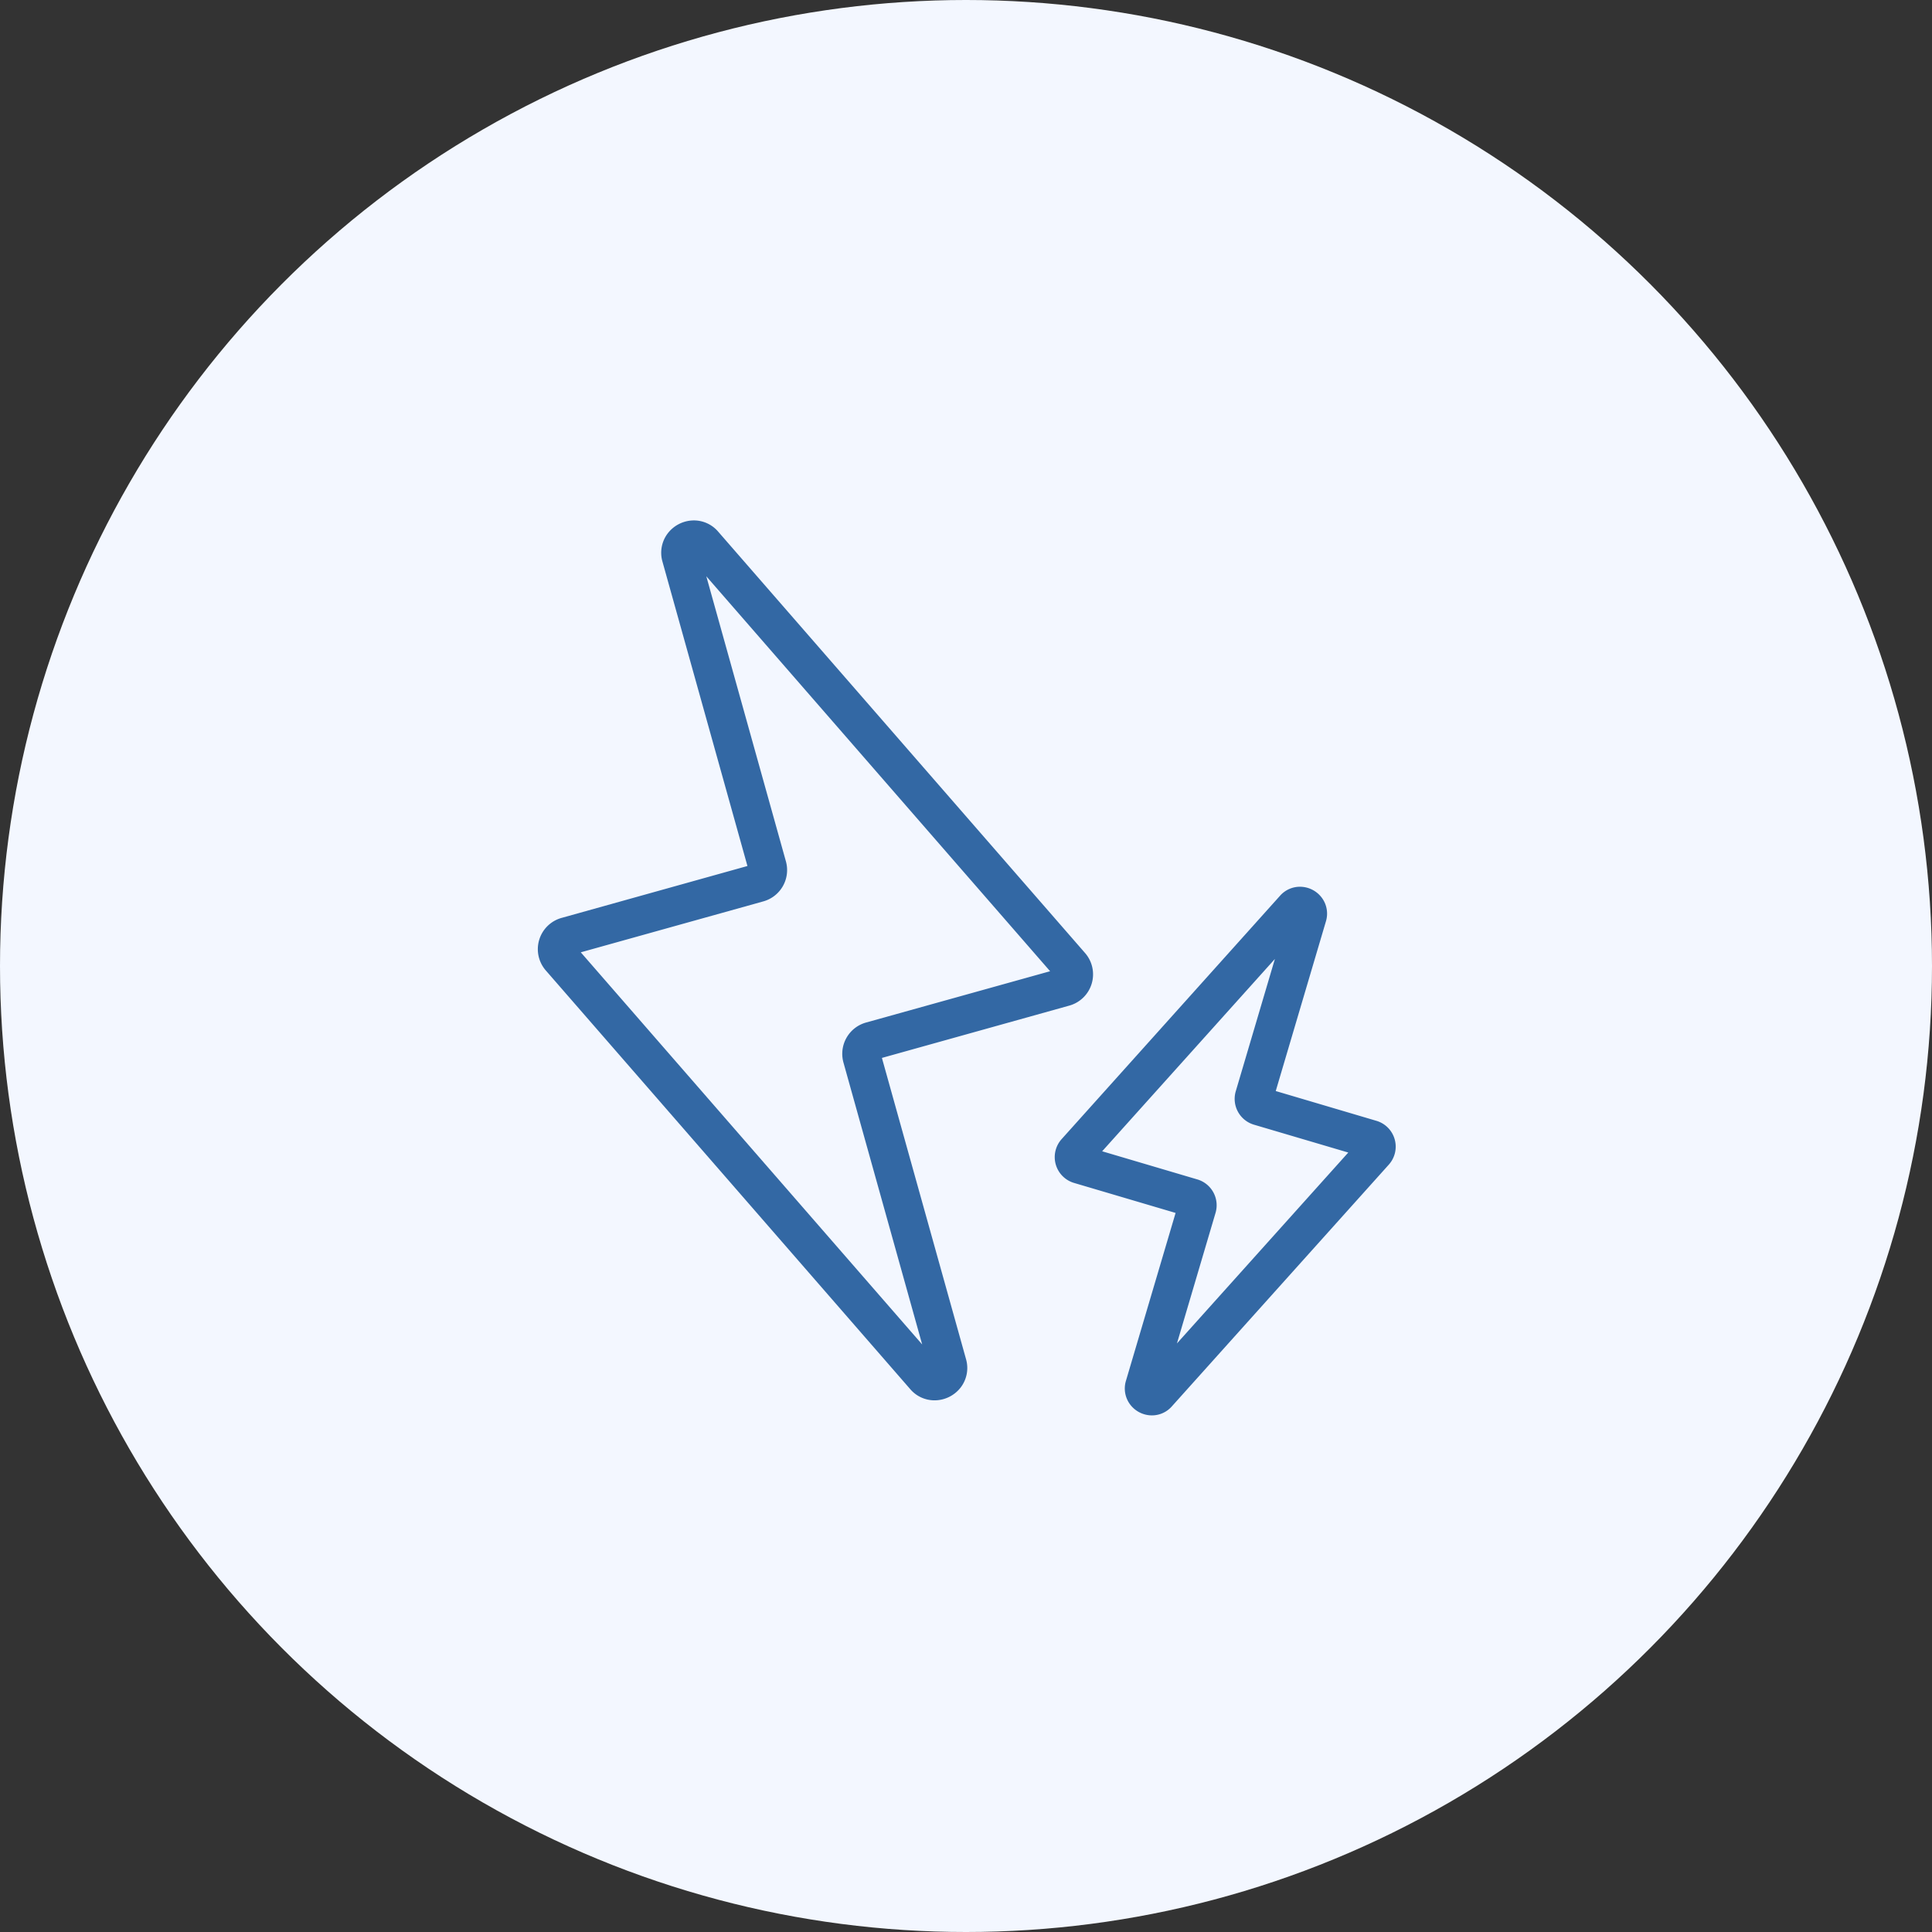 <svg xmlns="http://www.w3.org/2000/svg" width="111" height="111" viewBox="0 0 111 111"><rect x="0" y="0" width="111" height="111" fill="#333333" stroke="none"/><g transform="translate(3717 -5411)"><circle cx="55.5" cy="55.5" r="55.5" transform="translate(-3717 5411)" fill="#f3f7ff"/><g transform="translate(55.813 -104.806)"><path d="M110.517,105.156a1.569,1.569,0,0,1-1.251-.628,1.528,1.528,0,0,1-.239-1.361l2.852-9.643L106.044,91.8a1.547,1.547,0,0,1-.712-2.518L117.88,75.3a1.523,1.523,0,0,1,1.146-.516,1.569,1.569,0,0,1,1.251.628,1.528,1.528,0,0,1,.239,1.36l-2.883,9.749,5.784,1.711a1.547,1.547,0,0,1,.712,2.517L111.662,104.64A1.523,1.523,0,0,1,110.517,105.156ZM107.66,89.982l5.469,1.617a1.547,1.547,0,0,1,1.045,1.922l-2.217,7.5L121.8,90.054l-5.419-1.6a1.547,1.547,0,0,1-1.045-1.922l2.248-7.6Z" transform="translate(-3817.15 5491.969)" fill="#3368a4"/><path d="M24.194,51.954a1.83,1.83,0,0,1-1.4-.644L1.858,27.257a1.864,1.864,0,0,1,.905-3.02l10.679-2.982L8.56,3.769a1.84,1.84,0,0,1,.3-1.621,1.9,1.9,0,0,1,1.5-.748,1.83,1.83,0,0,1,1.4.644L32.84,26.255a1.864,1.864,0,0,1-.9,3.019L21.168,32.281,26,49.585a1.84,1.84,0,0,1-.3,1.622A1.9,1.9,0,0,1,24.194,51.954ZM3.867,26.214l19.614,22.53L18.959,32.549a1.866,1.866,0,0,1,1.294-2.3L30.831,27.3,11.079,4.61l4.573,16.377a1.866,1.866,0,0,1-1.295,2.3Z" transform="translate(-3743.312 5544.306)" fill="#3368a4"/></g></g></svg>